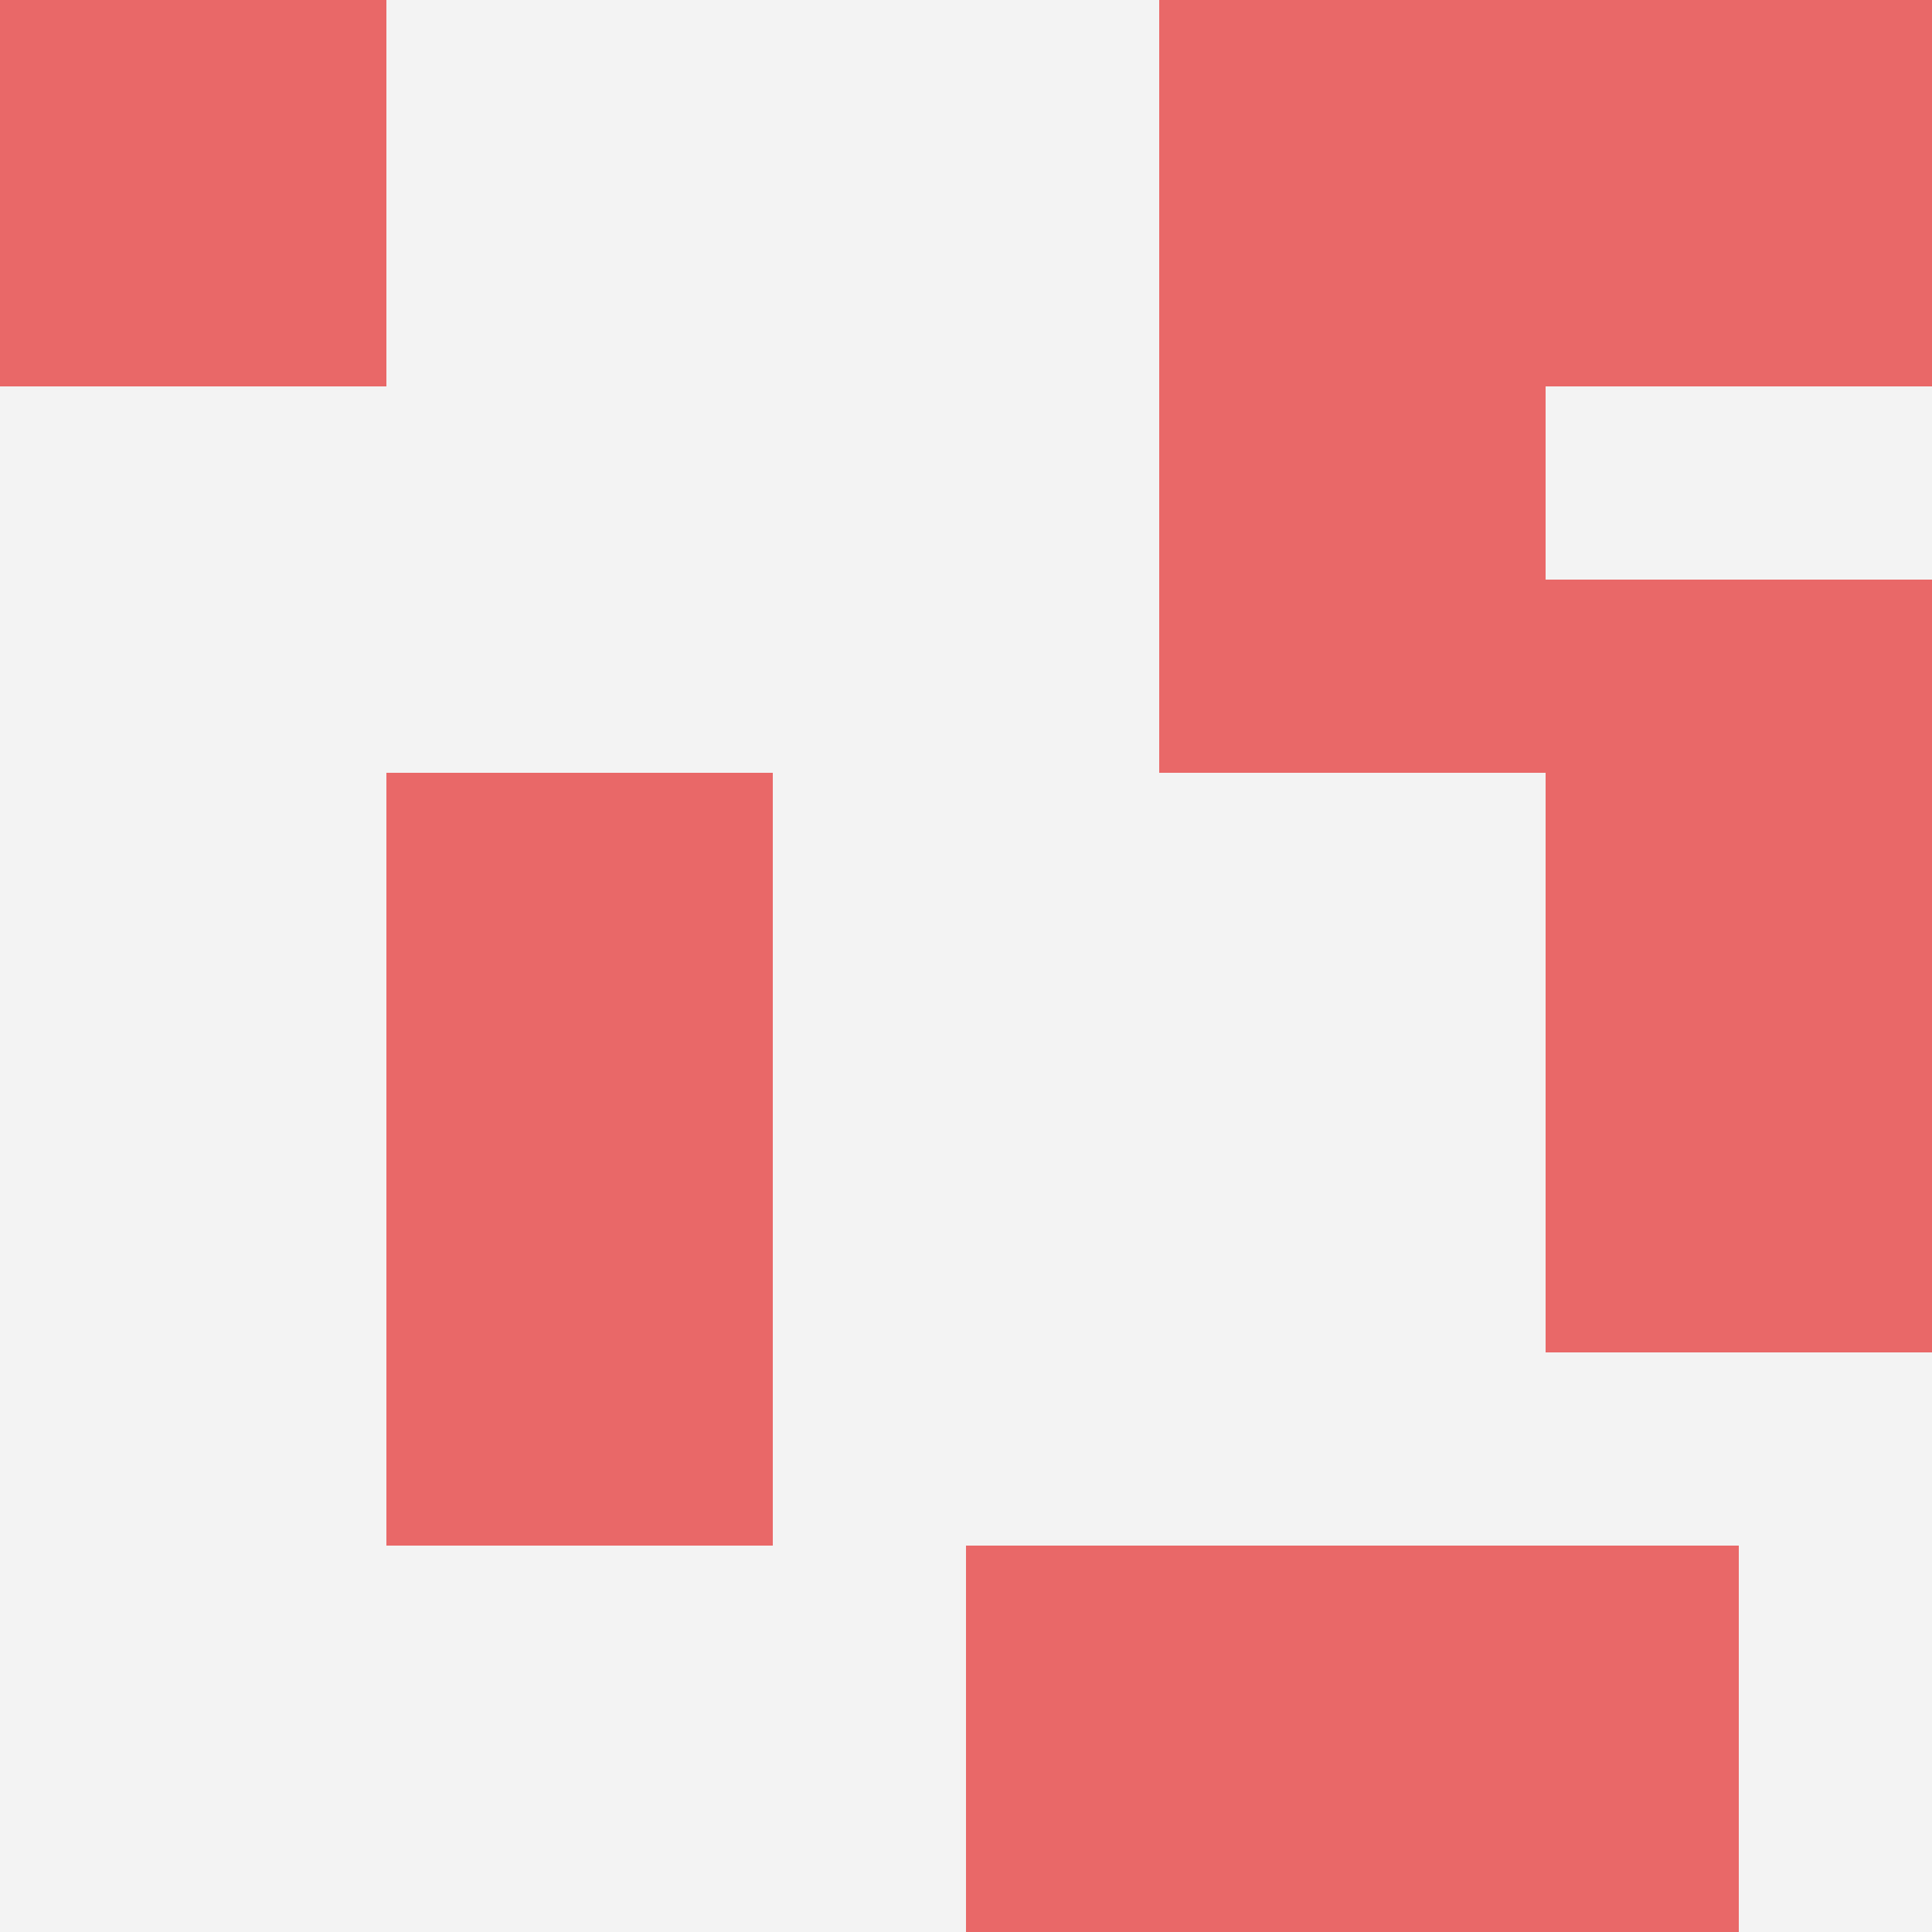 <svg id="ten-svg" xmlns="http://www.w3.org/2000/svg" preserveAspectRatio="xMinYMin meet" viewBox="0 0 10 10"> <rect x="0" y="0" width="10" height="10" fill="#F3F3F3"/><rect class="t" x="8" y="5"/><rect class="t" x="2" y="4"/><rect class="t" x="7" y="8"/><rect class="t" x="0" y="0"/><rect class="t" x="6" y="2"/><rect class="t" x="2" y="6"/><rect class="t" x="5" y="8"/><rect class="t" x="8" y="0"/><rect class="t" x="6" y="0"/><rect class="t" x="8" y="3"/><style>.t{width:2px;height:2px;fill:#E96868} #ten-svg{shape-rendering:crispedges;}</style></svg>